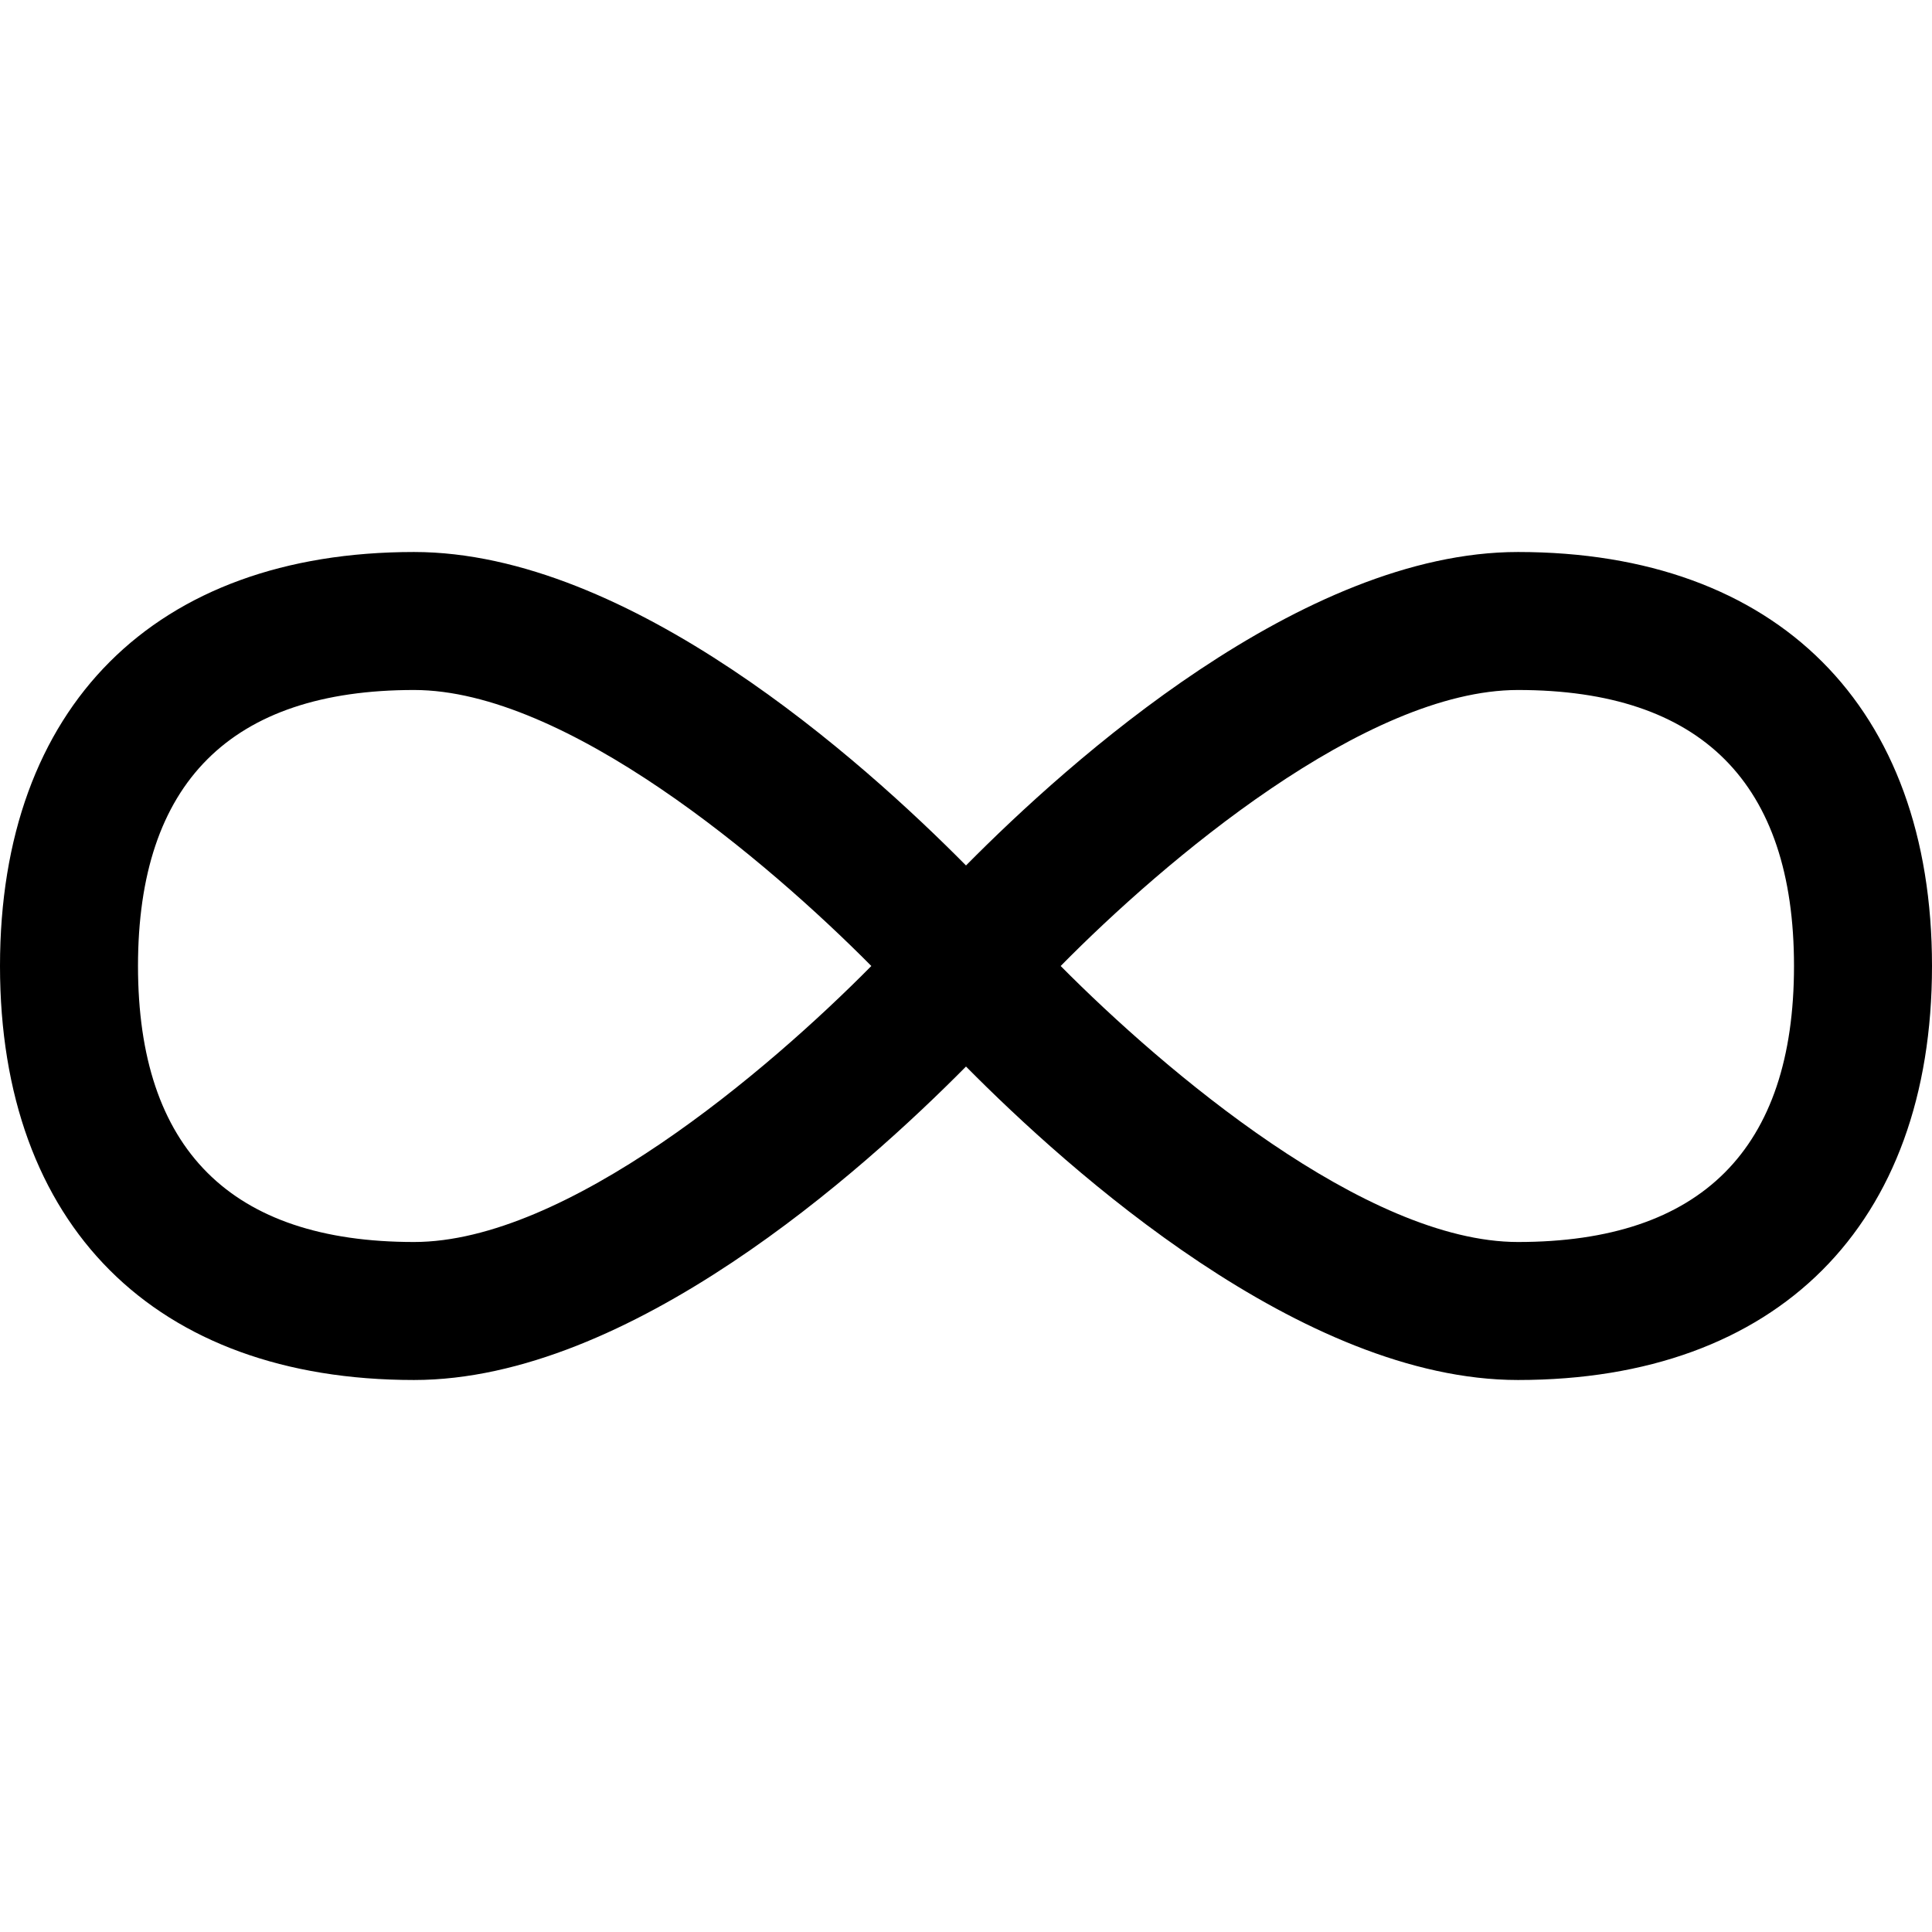 <?xml version="1.0" encoding="UTF-8"?> <!-- Generator: Adobe Illustrator 19.0.0, SVG Export Plug-In . SVG Version: 6.00 Build 0) --> <svg xmlns="http://www.w3.org/2000/svg" xmlns:xlink="http://www.w3.org/1999/xlink" id="Capa_1" x="0px" y="0px" viewBox="0 0 477.867 477.867" style="enable-background:new 0 0 477.867 477.867;" xml:space="preserve"> <g> <g> <path d="M375.467,136.533c-53.333,0-110.933,51.661-136.533,77.534c-25.6-25.873-83.2-77.534-136.533-77.534 c-64.119,0-102.4,38.281-102.4,102.4s38.281,102.4,102.4,102.4c53.333,0,110.933-51.661,136.533-77.534 c25.6,25.873,83.2,77.534,136.533,77.534c64.12,0,102.4-38.281,102.4-102.4S439.586,136.533,375.467,136.533z M102.4,307.2 c-45.295,0-68.267-22.972-68.267-68.267s22.972-68.267,68.267-68.267c37.547,0,87.381,42.308,113.118,68.267 C189.833,264.926,140.1,307.2,102.4,307.2z M375.467,307.2c-37.547,0-87.381-42.308-113.118-68.267 c25.6-25.975,75.418-68.267,113.118-68.267c45.295,0,68.267,22.972,68.267,68.267S420.762,307.2,375.467,307.2z"></path> </g> </g> <g> </g> <g> </g> <g> </g> <g> </g> <g> </g> <g> </g> <g> </g> <g> </g> <g> </g> <g> </g> <g> </g> <g> </g> <g> </g> <g> </g> <g> </g> </svg> 